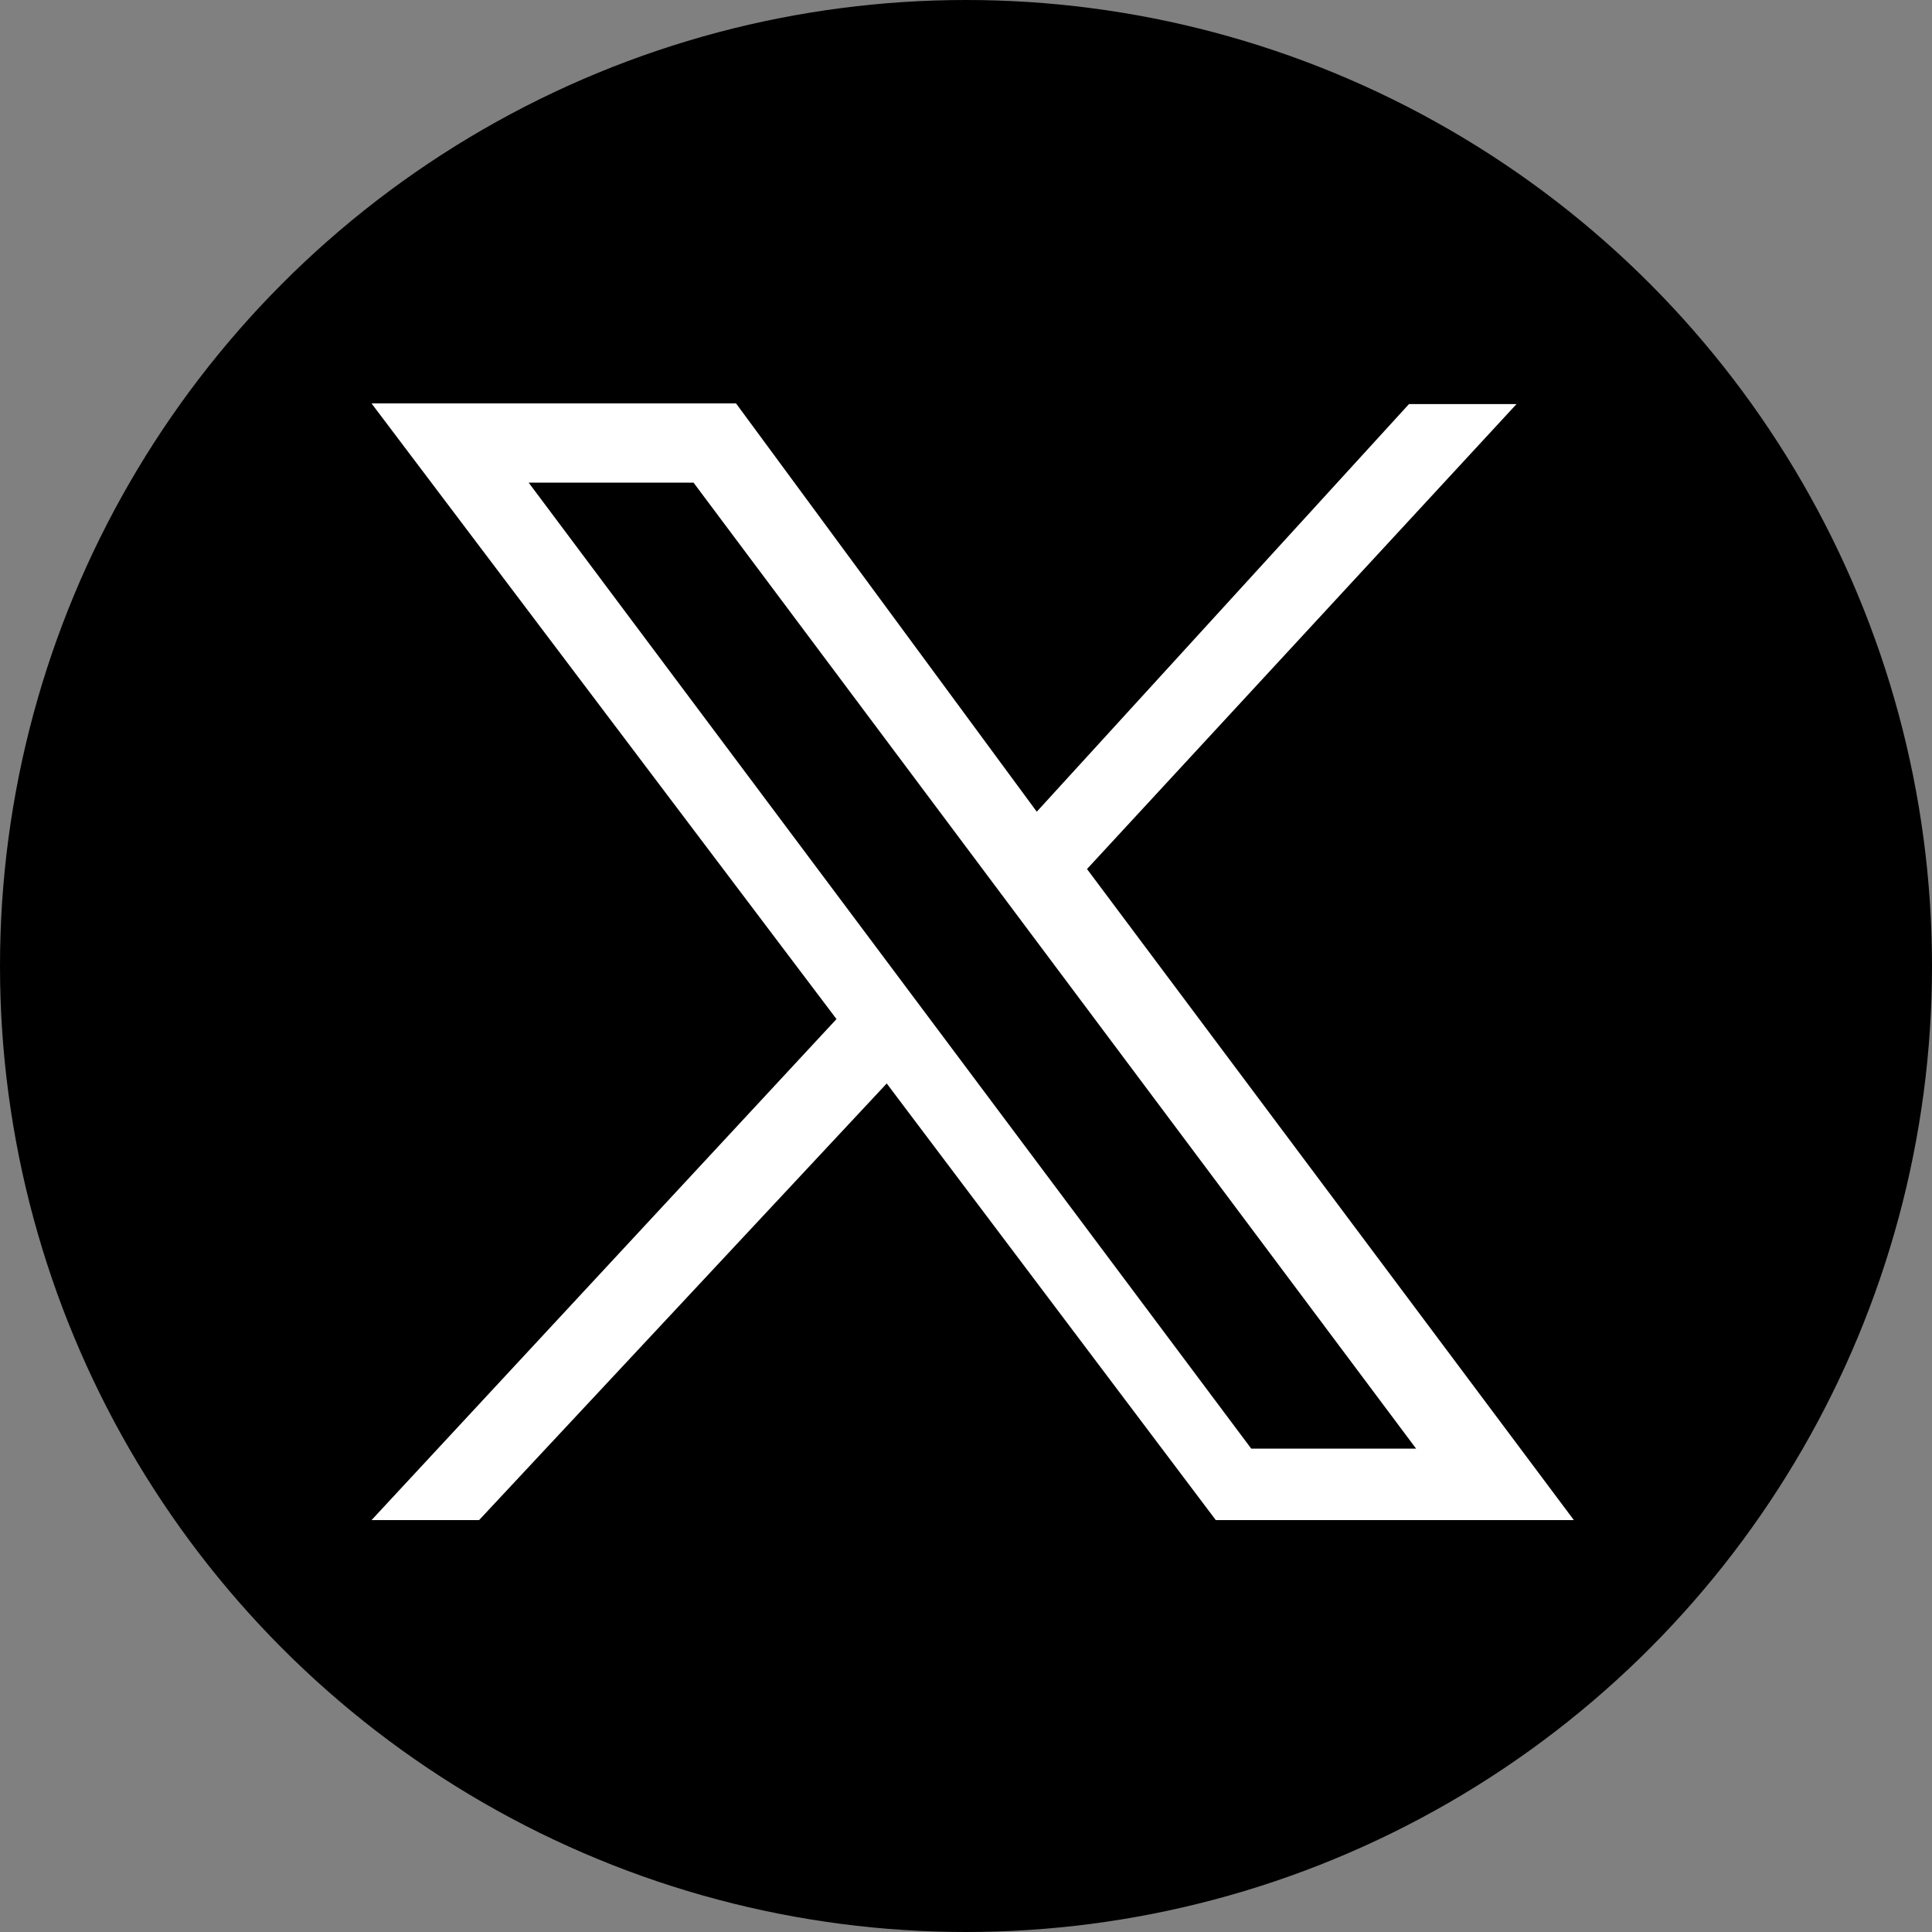 <svg xmlns="http://www.w3.org/2000/svg" xmlns:xlink="http://www.w3.org/1999/xlink" version="1.1" id="レイヤー_1" x="0px" y="0px" viewBox="0 0 300 300" style="enable-background:new 0 0 300 300;" xml:space="preserve"><rect x="0" y="0" width="300" height="300" fill="#808080" stroke="none"/> <style type="text/css"> .st0{fill:#FFFFFF;} </style> <g> <circle cx="150" cy="150" r="150"></circle> <g id="layer1" transform="translate(52.39,-25.059)"> <path id="path1009" class="st0" d="M5.3,87.7l72.2,95.6L5.3,261.1h16.7l63.3-67.8l51.1,67.8h55.6L116.4,160l66.7-72.2h-16.7 l-57.8,63.3L61.9,87.7C61.9,87.7,5.3,87.7,5.3,87.7z M29.7,100h25.6l112.2,150h-25.6L29.7,100z"></path> </g> </g> </svg>